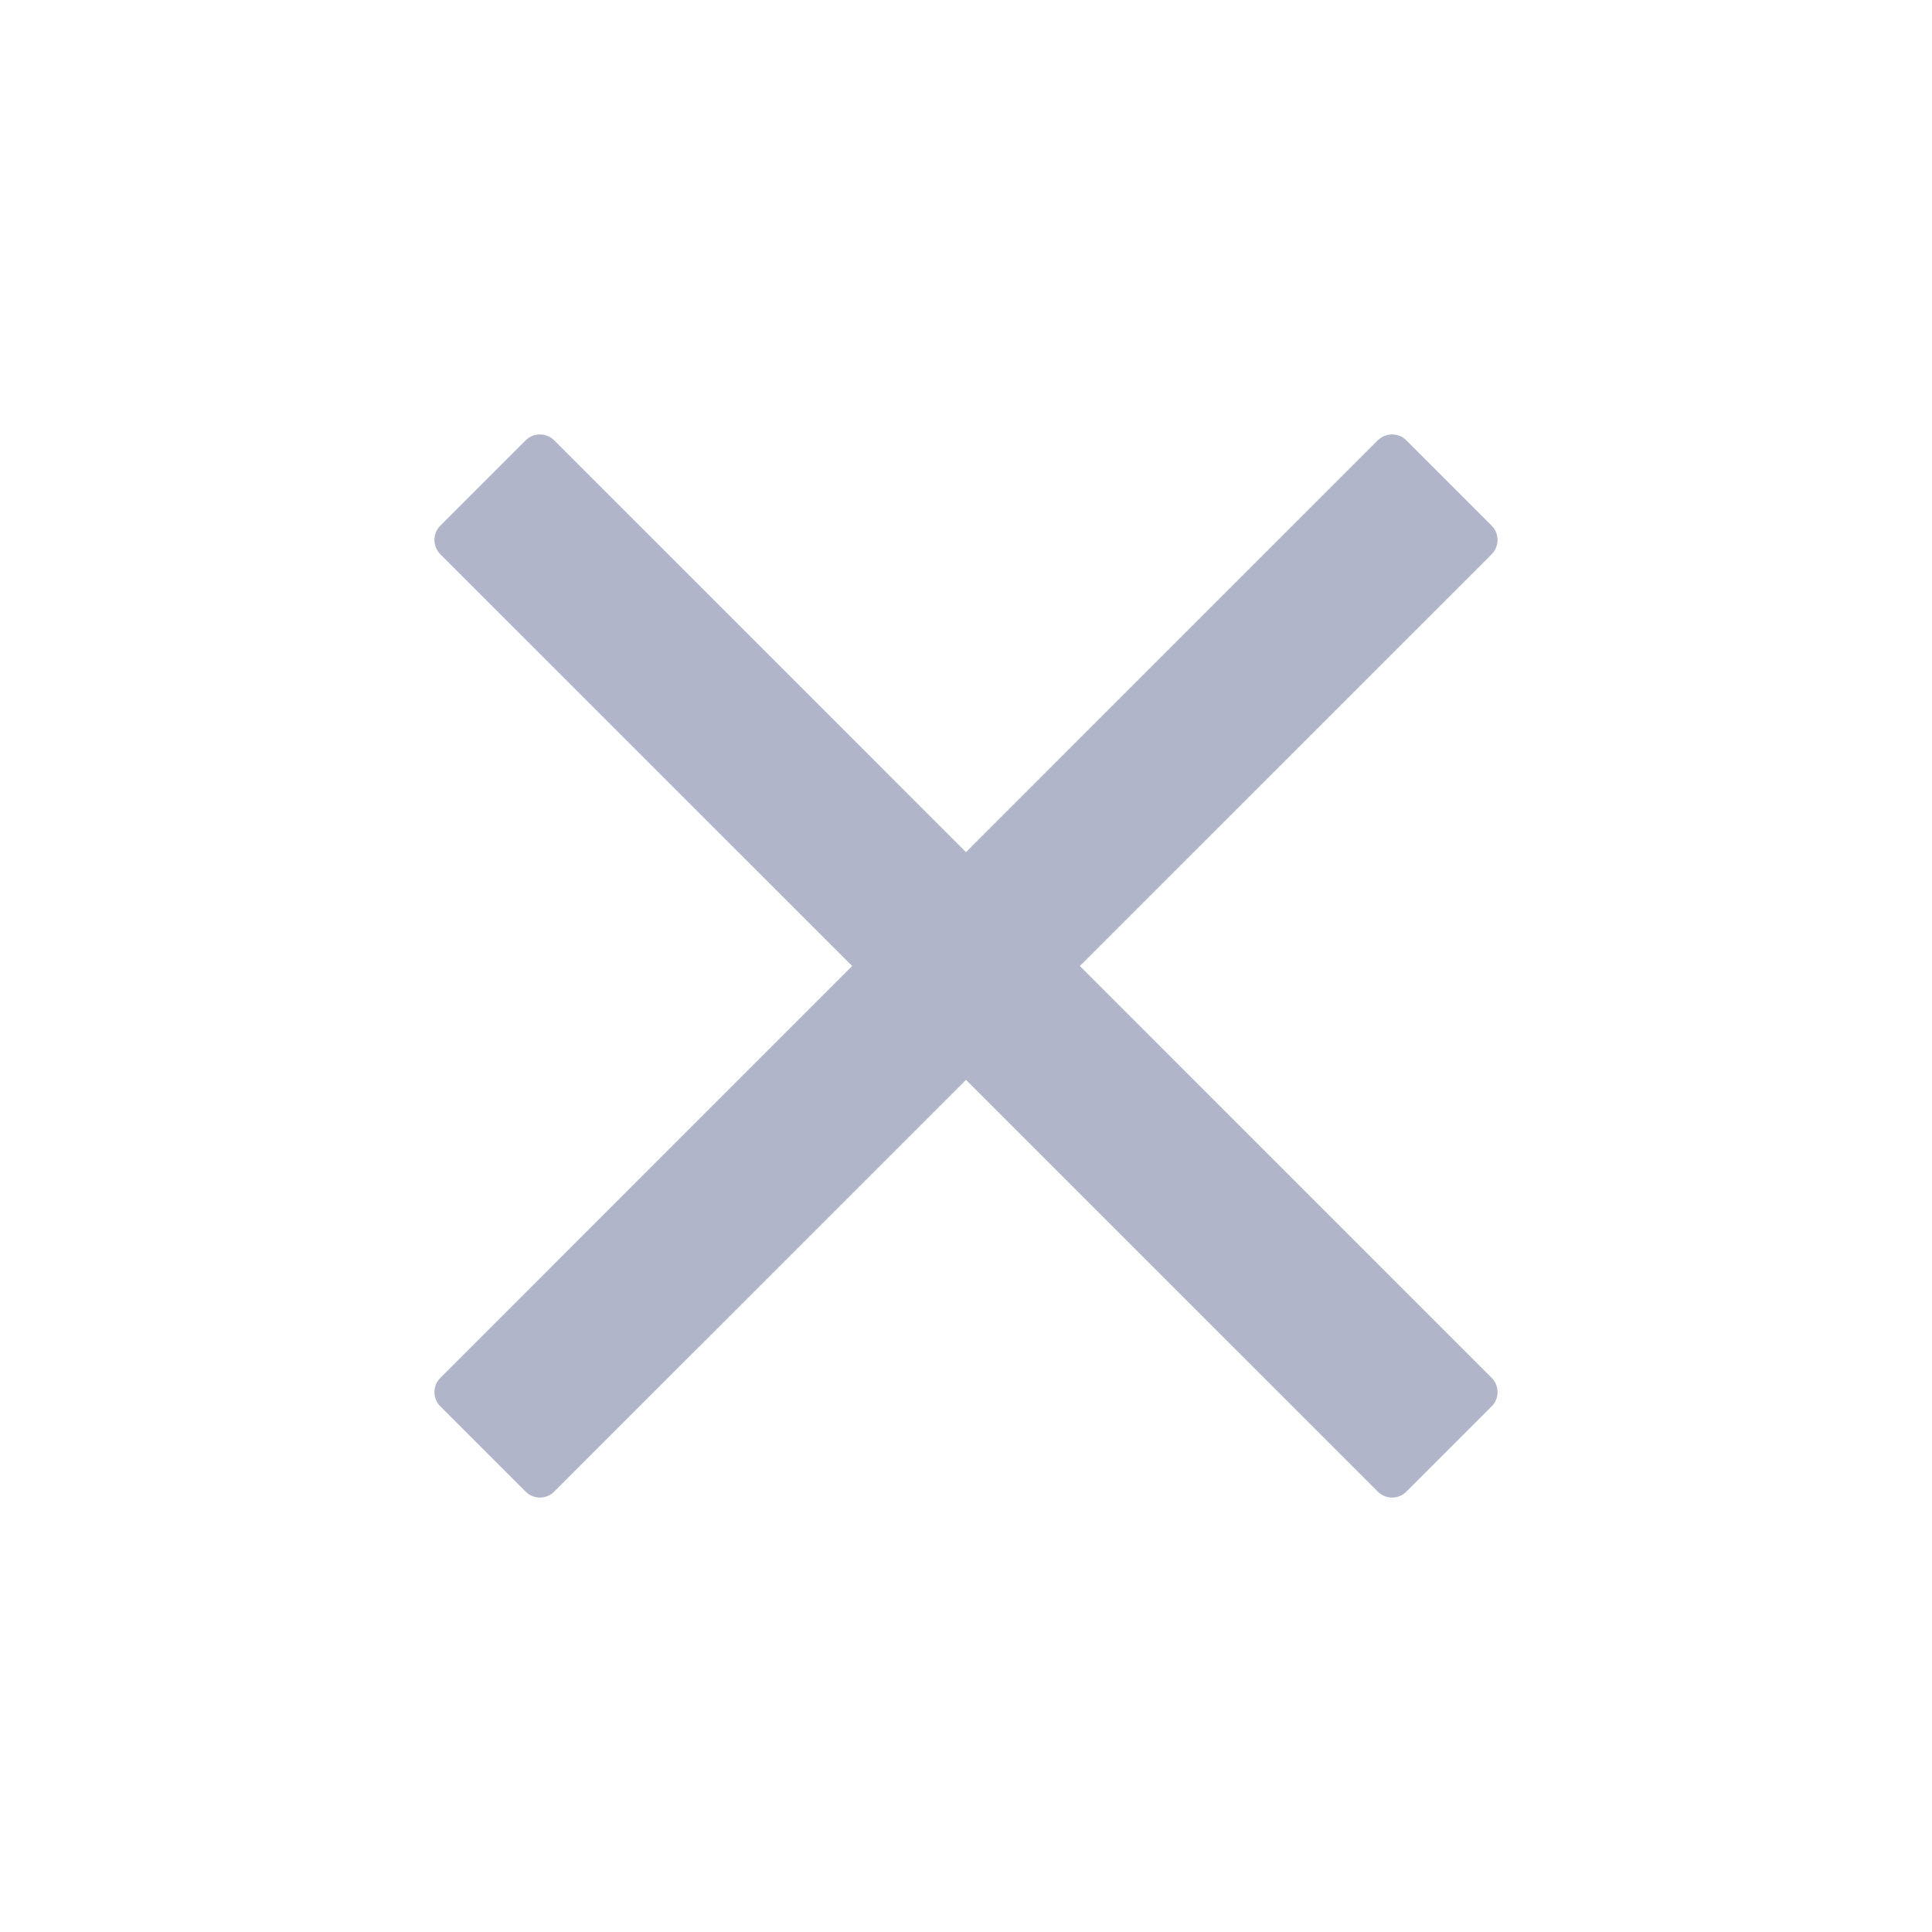 <svg width="20" height="20" viewBox="0 0 20 20" fill="none" xmlns="http://www.w3.org/2000/svg">
<path fill-rule="evenodd" clip-rule="evenodd" d="M15.442 5.442C15.523 5.523 15.523 5.655 15.442 5.737L5.736 15.442C5.655 15.523 5.523 15.523 5.442 15.442L4.558 14.558C4.477 14.477 4.477 14.345 4.558 14.264L14.263 4.558C14.345 4.477 14.477 4.477 14.558 4.558L15.442 5.442Z" fill="#B1B5C9"/>
<path fill-rule="evenodd" clip-rule="evenodd" d="M4.558 5.442C4.477 5.523 4.477 5.655 4.558 5.737L14.264 15.442C14.345 15.523 14.477 15.523 14.558 15.442L15.442 14.558C15.523 14.477 15.523 14.345 15.442 14.264L5.737 4.558C5.655 4.477 5.523 4.477 5.442 4.558L4.558 5.442Z" fill="#B1B5C9"/>
</svg>
